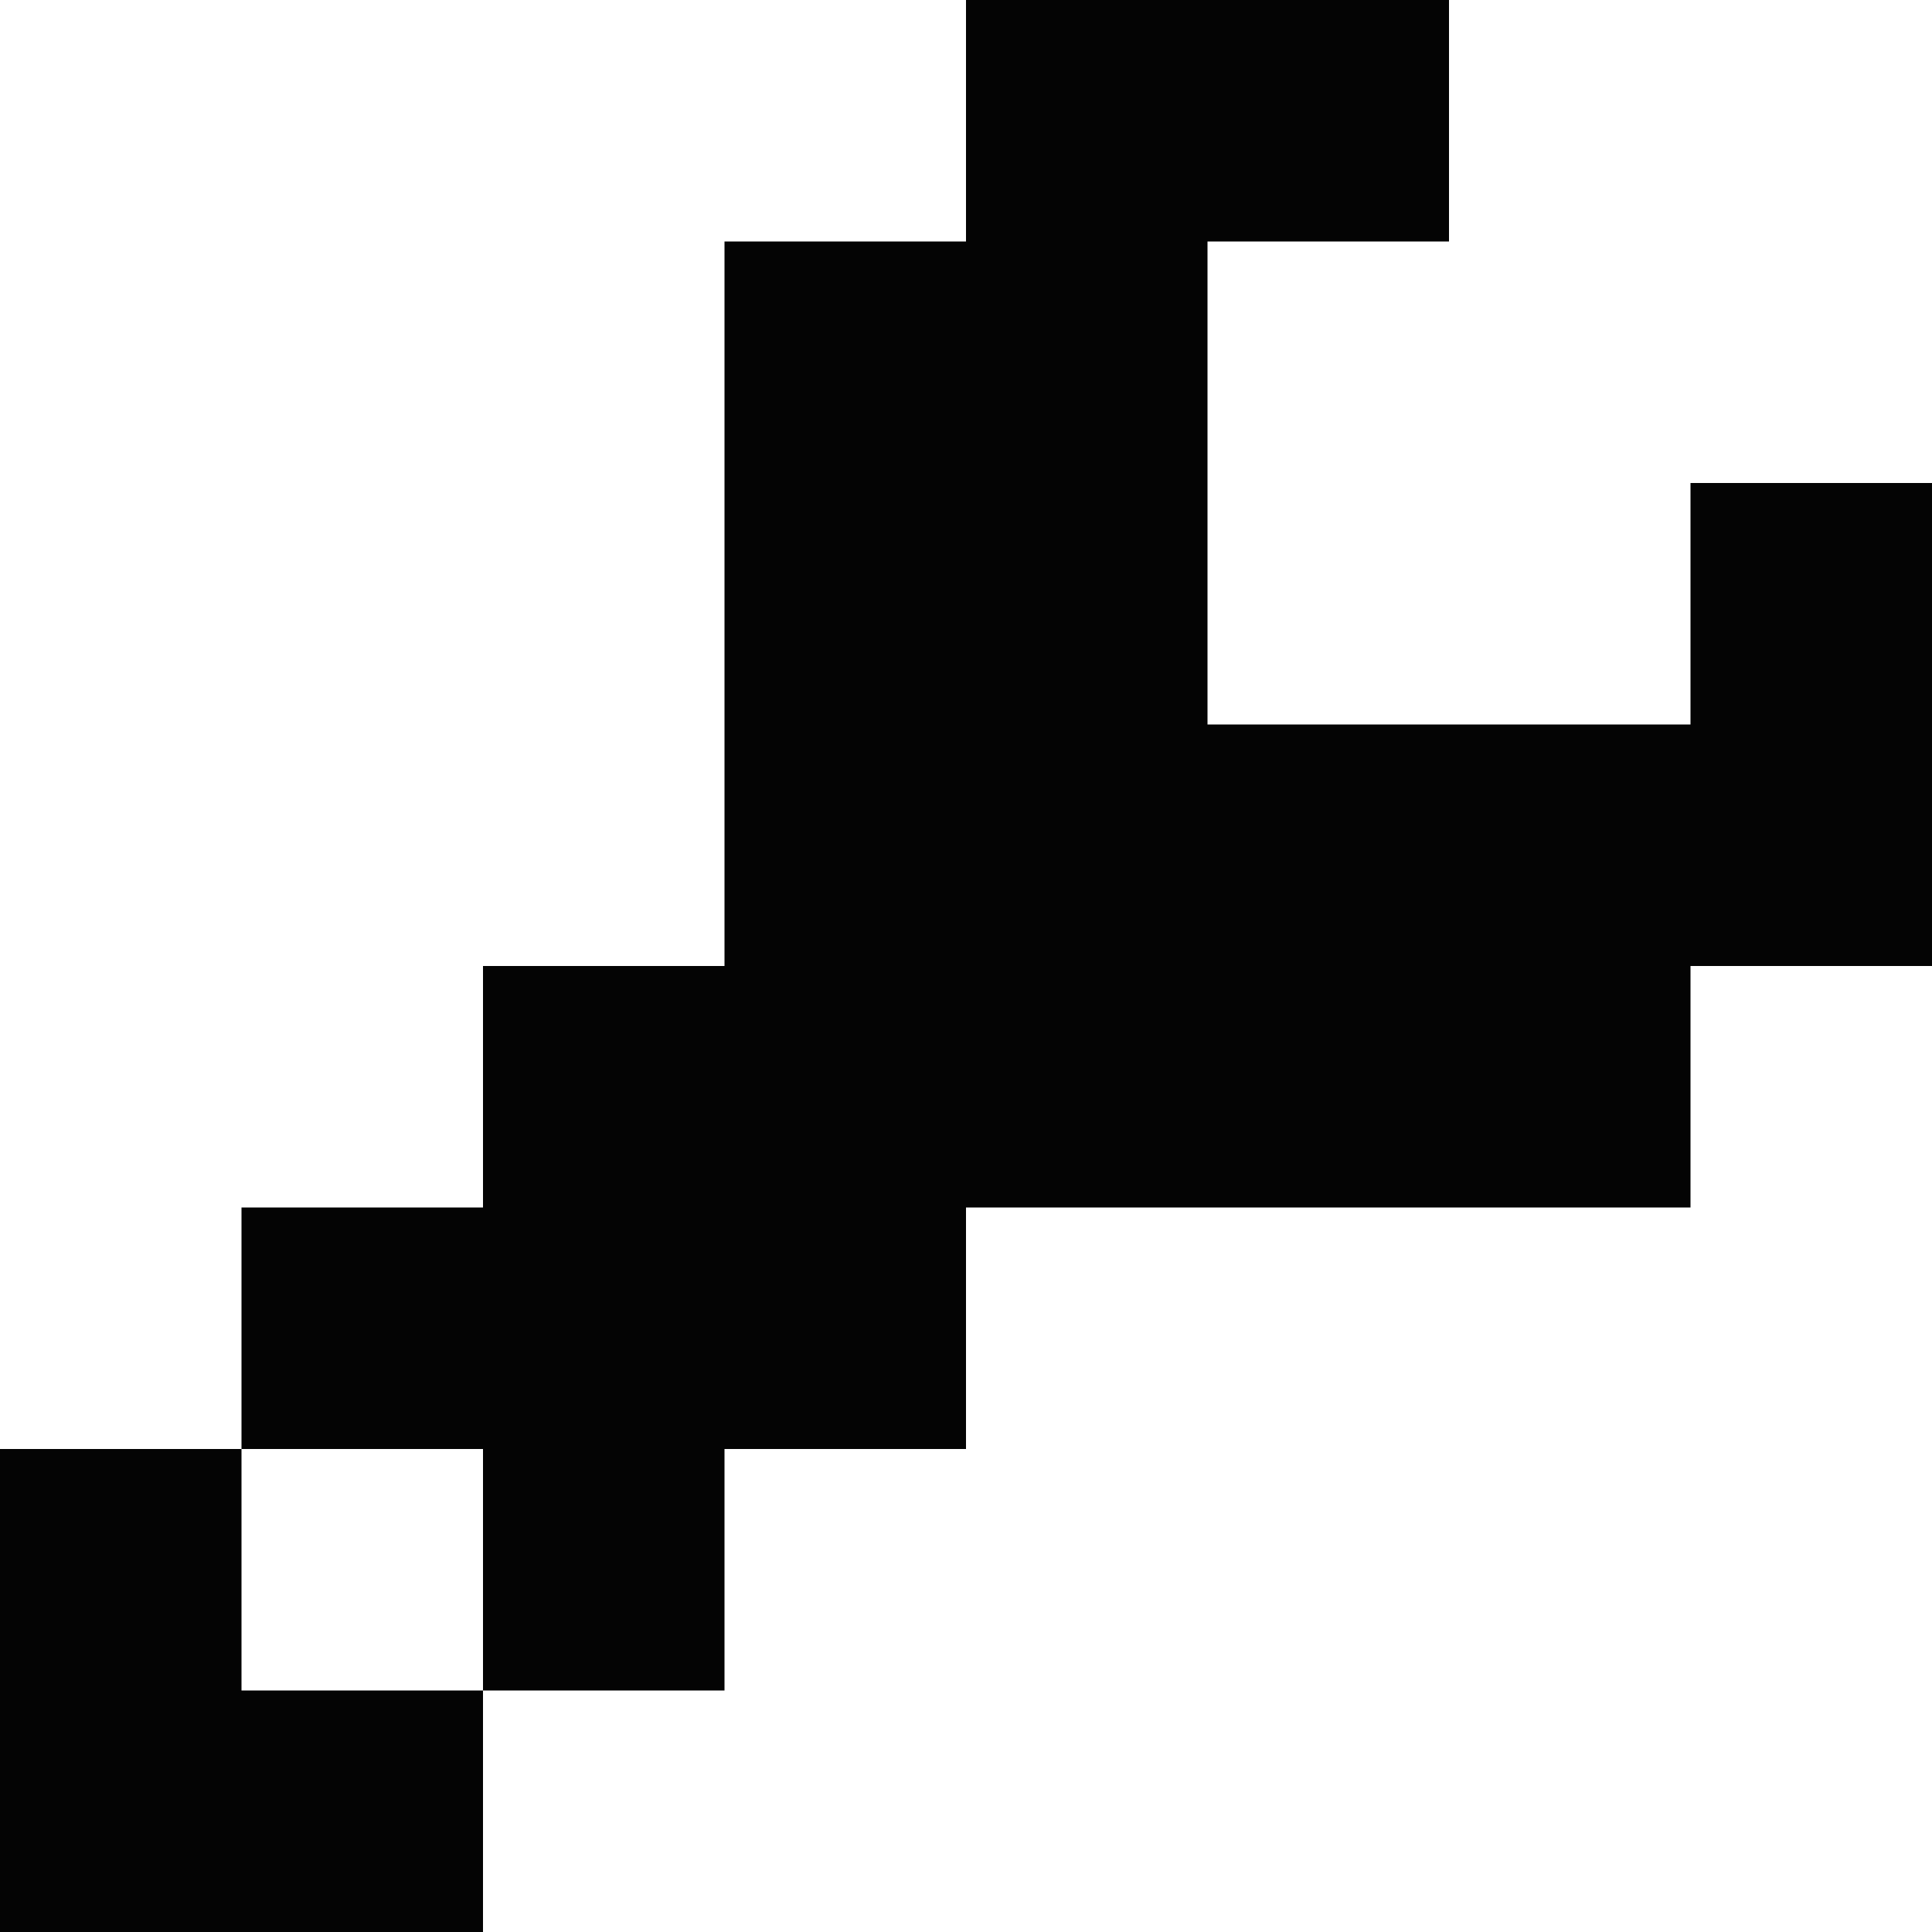 <svg xmlns="http://www.w3.org/2000/svg" width="32" height="32" viewBox="0 0 32 32" version="1.1"><path d="" stroke="none" fill="#080404" fill-rule="evenodd"/><path d="M 16 2 L 16 4 14 4 L 12 4 12 10 L 12 16 10 16 L 8 16 8 18 L 8 20 6 20 L 4 20 4 22 L 4 24 2 24 L 0 24 0 28 L 0 32 4 32 L 8 32 8 30 L 8 28 10 28 L 12 28 12 26 L 12 24 14 24 L 16 24 16 22 L 16 20 22 20 L 28 20 28 18 L 28 16 30 16 L 32 16 32 12 L 32 8 30 8 L 28 8 28 10 L 28 12 24 12 L 20 12 20 8 L 20 4 22 4 L 24 4 24 2 L 24 0 20 0 L 16 0 16 2 M 4 26 L 4 28 6 28 L 8 28 8 26 L 8 24 6 24 L 4 24 4 26" stroke="none" fill="#040404" fill-rule="evenodd"/></svg>